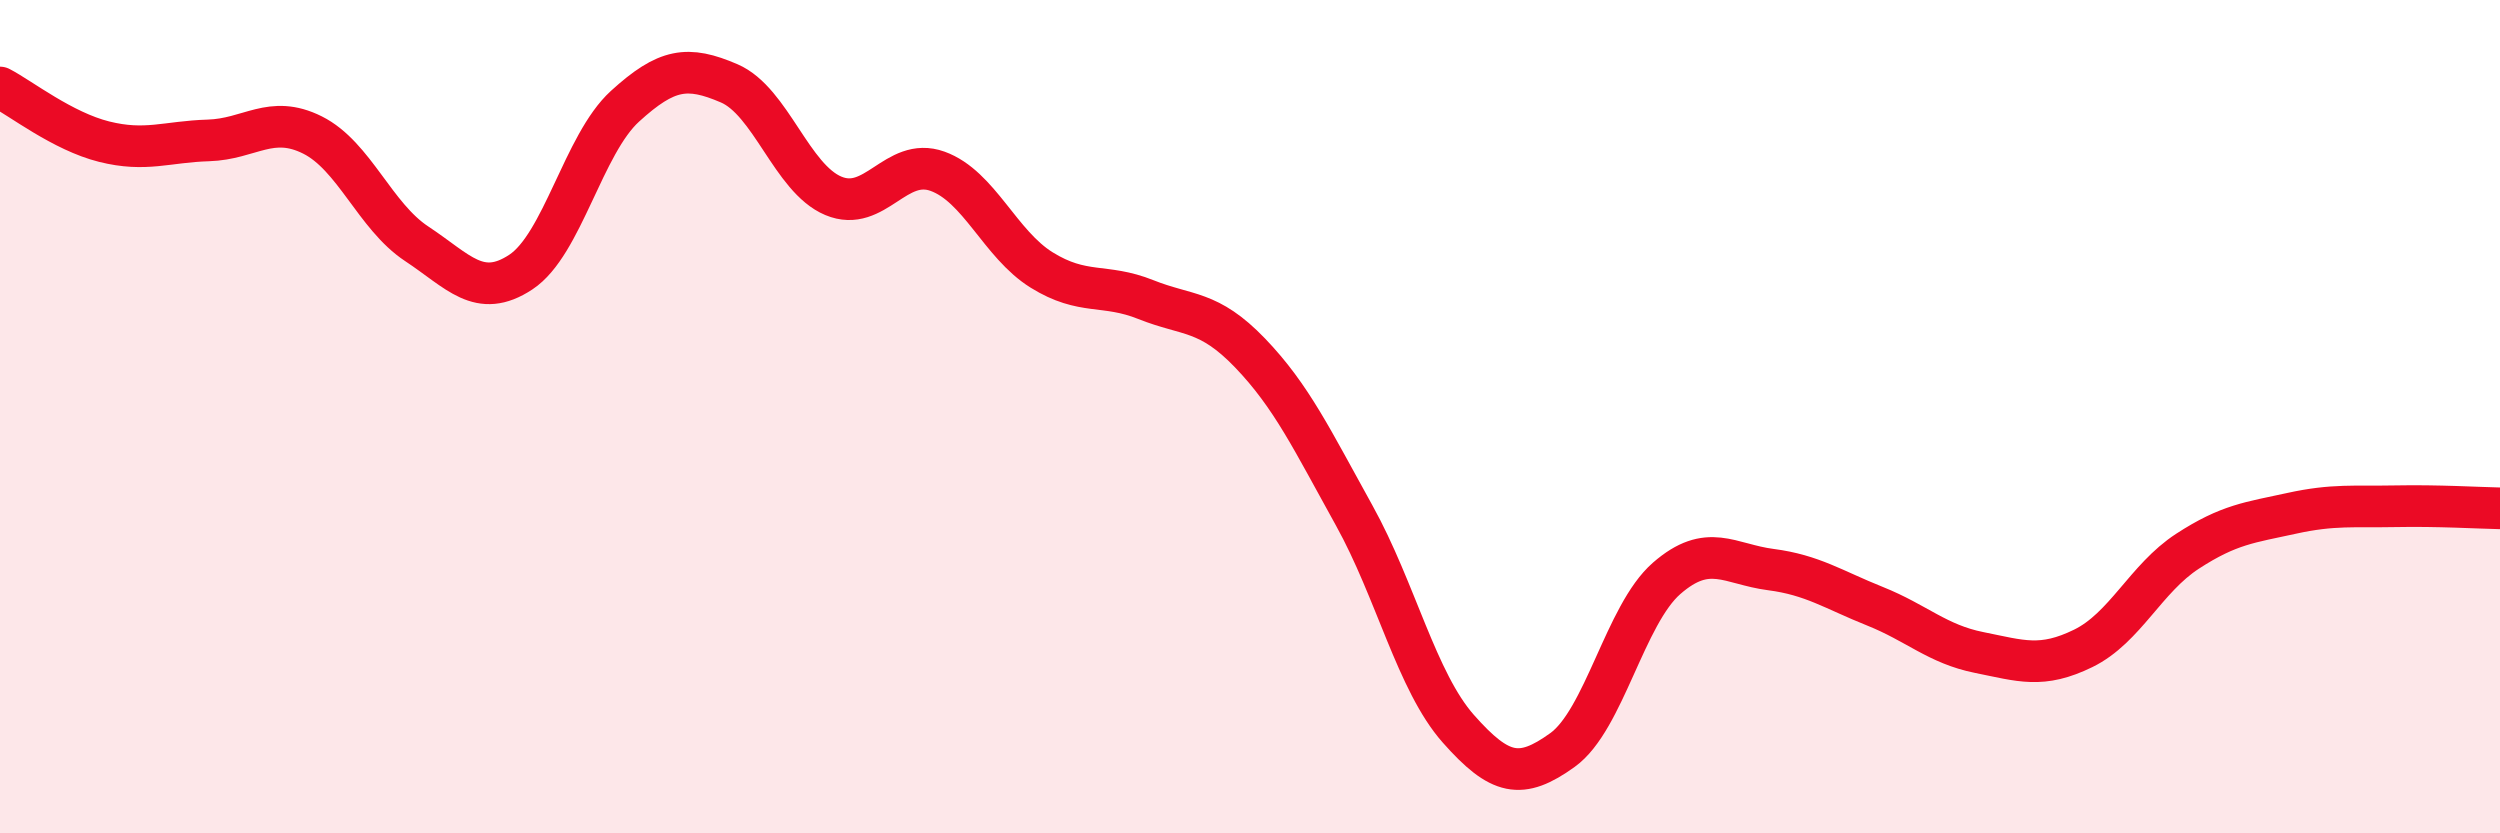
    <svg width="60" height="20" viewBox="0 0 60 20" xmlns="http://www.w3.org/2000/svg">
      <path
        d="M 0,2.1 C 0.5,2.36 1.5,3.15 2.5,3.4 C 3.5,3.65 4,3.4 5,3.37 C 6,3.34 6.5,2.74 7.5,3.24 C 8.5,3.74 9,5.19 10,5.85 C 11,6.51 11.5,7.19 12.5,6.53 C 13.5,5.87 14,3.46 15,2.55 C 16,1.64 16.5,1.57 17.5,2 C 18.5,2.43 19,4.28 20,4.7 C 21,5.12 21.5,3.75 22.5,4.11 C 23.5,4.47 24,5.86 25,6.48 C 26,7.1 26.5,6.79 27.5,7.19 C 28.5,7.59 29,7.43 30,8.47 C 31,9.51 31.5,10.57 32.5,12.37 C 33.5,14.17 34,16.36 35,17.49 C 36,18.62 36.5,18.72 37.5,18 C 38.5,17.28 39,14.75 40,13.88 C 41,13.01 41.5,13.54 42.5,13.67 C 43.5,13.8 44,14.15 45,14.55 C 46,14.95 46.5,15.46 47.5,15.66 C 48.5,15.86 49,16.05 50,15.56 C 51,15.07 51.5,13.88 52.5,13.23 C 53.5,12.58 54,12.54 55,12.32 C 56,12.1 56.5,12.17 57.5,12.15 C 58.5,12.13 59.5,12.19 60,12.2L60 20L0 20Z"
        fill="#EB0A25"
        opacity="0.1"
        stroke-linecap="round"
        stroke-linejoin="round"
      />
      <path
        d="M 0,2.1 C 0.5,2.36 1.5,3.15 2.5,3.4 C 3.5,3.65 4,3.4 5,3.37 C 6,3.34 6.5,2.74 7.5,3.24 C 8.5,3.74 9,5.19 10,5.85 C 11,6.51 11.5,7.19 12.5,6.53 C 13.5,5.87 14,3.46 15,2.55 C 16,1.64 16.5,1.57 17.5,2 C 18.5,2.43 19,4.28 20,4.7 C 21,5.12 21.5,3.75 22.5,4.11 C 23.5,4.47 24,5.86 25,6.48 C 26,7.1 26.5,6.79 27.5,7.19 C 28.5,7.59 29,7.43 30,8.47 C 31,9.51 31.5,10.57 32.5,12.37 C 33.5,14.17 34,16.36 35,17.49 C 36,18.62 36.5,18.72 37.5,18 C 38.5,17.28 39,14.75 40,13.88 C 41,13.01 41.5,13.54 42.5,13.67 C 43.5,13.8 44,14.15 45,14.55 C 46,14.95 46.5,15.46 47.5,15.66 C 48.5,15.86 49,16.05 50,15.56 C 51,15.07 51.5,13.88 52.5,13.23 C 53.5,12.58 54,12.54 55,12.32 C 56,12.1 56.5,12.17 57.5,12.15 C 58.5,12.13 59.5,12.19 60,12.2"
        stroke="#EB0A25"
        stroke-width="1"
        fill="none"
        stroke-linecap="round"
        stroke-linejoin="round"
      />
    </svg>
  